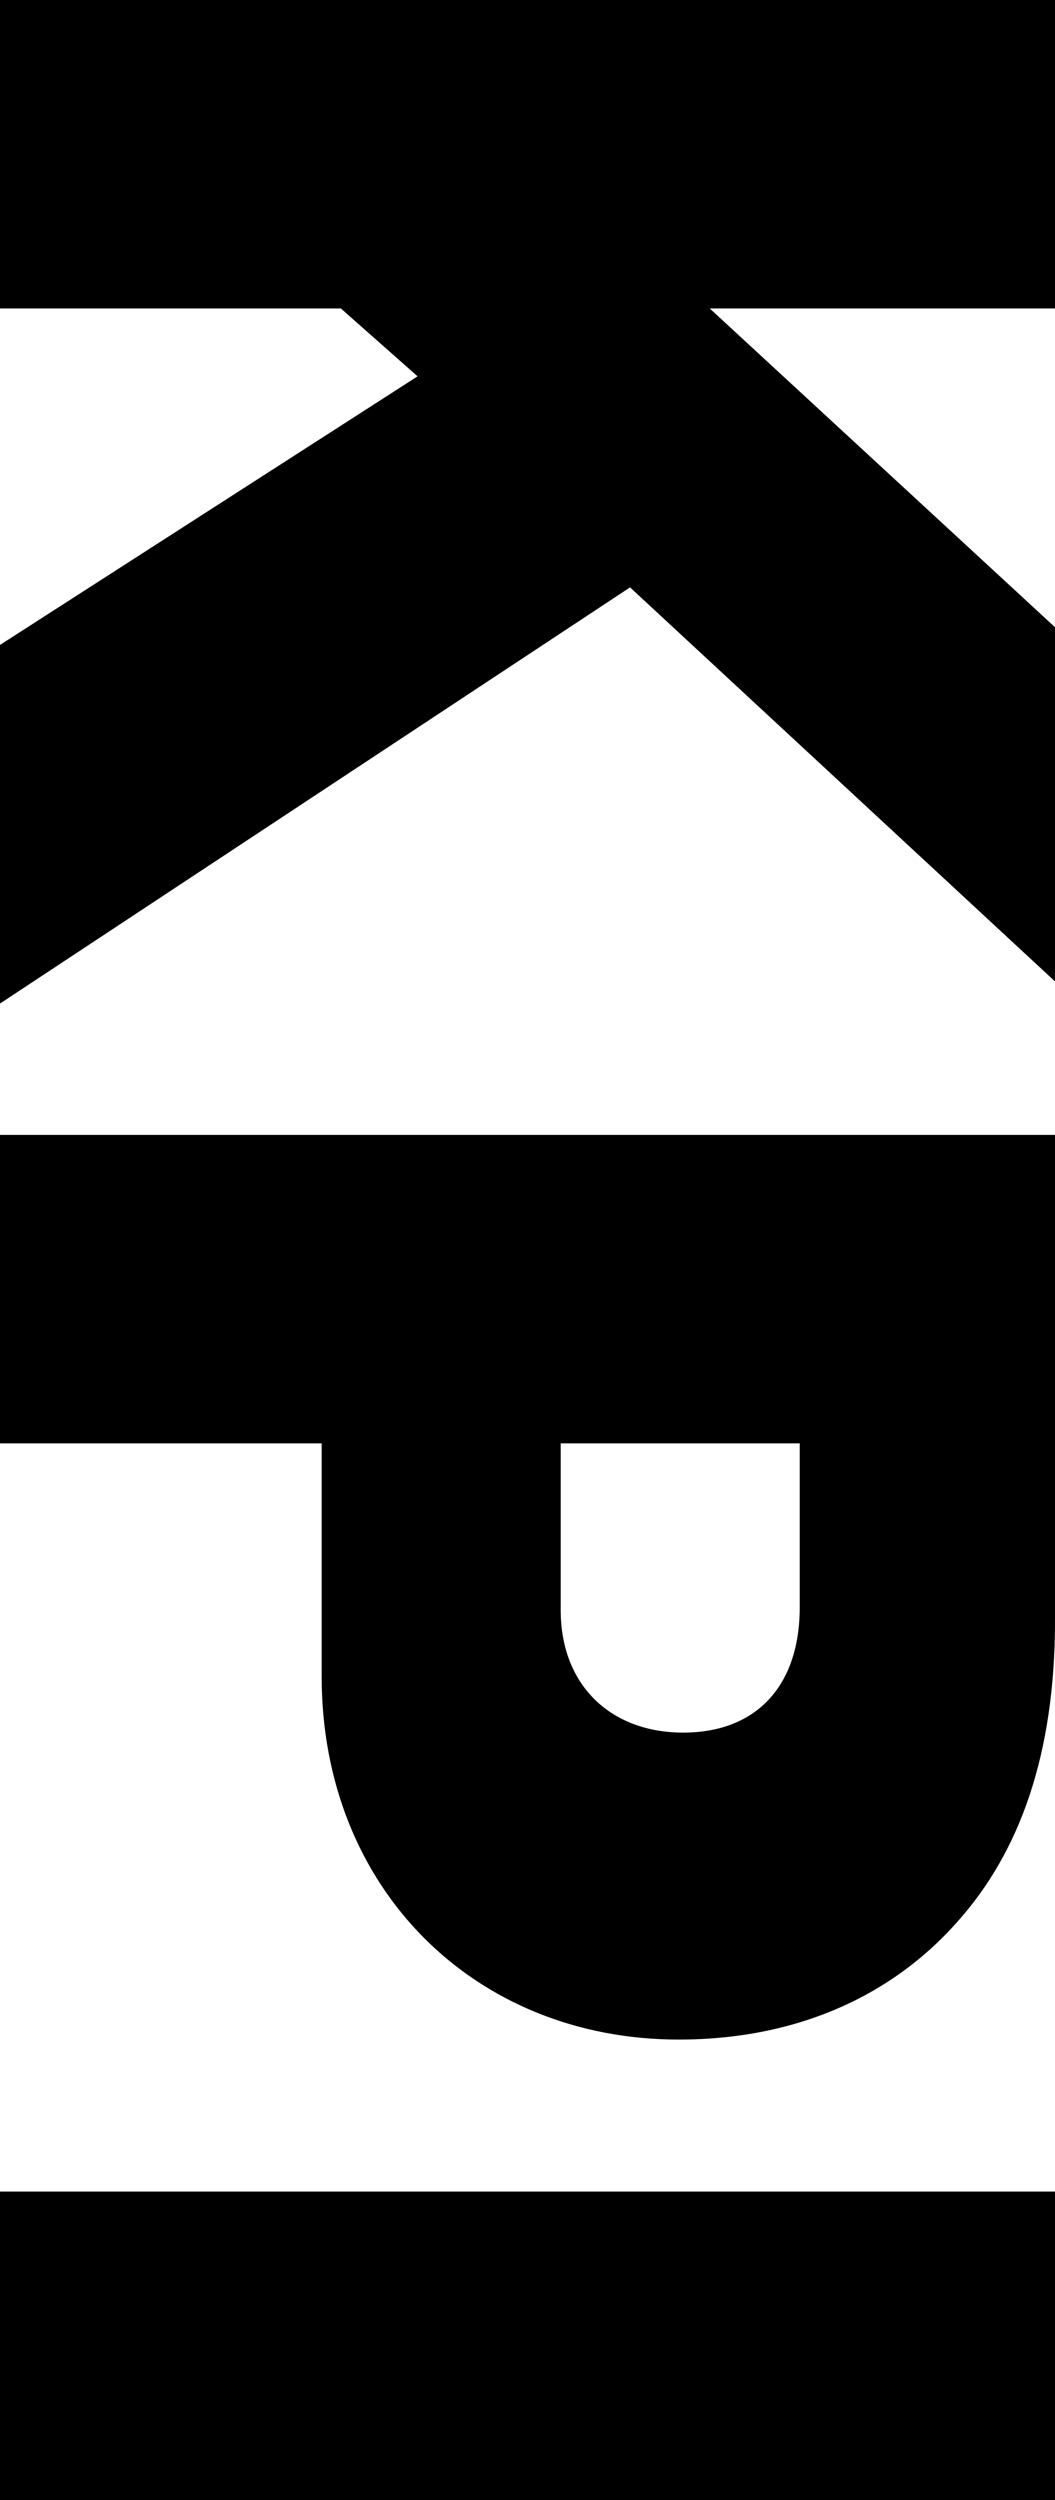 <?xml version="1.0" encoding="UTF-8"?>
<svg id="Livello_2" data-name="Livello 2" xmlns="http://www.w3.org/2000/svg" viewBox="0 0 71.5 169.4">
  <g id="Livello_1-2" data-name="Livello 1">
    <g>
      <path d="M71.5,0v20.9h-23.4l23.4,21.6v24l-28.8-26.7L0,68v-24.3l28.3-18.2-5.2-4.6H0V0h71.5Z"/>
      <path d="M71.5,76.9v32.9c0,9.1-2.4,15.7-6.6,20.4-4.5,5.1-11,8-18.9,8-13.8,0-24.2-10.2-24.2-24.6v-15.8H0v-20.9h71.5ZM38,97.8v11.3c0,5.1,3.4,8.3,8.3,8.3s7.9-3.1,7.9-8.5v-11.1h-16.2Z"/>
      <path d="M71.5,148.5v20.9H0v-20.9h71.5Z"/>
    </g>
  </g>
</svg>